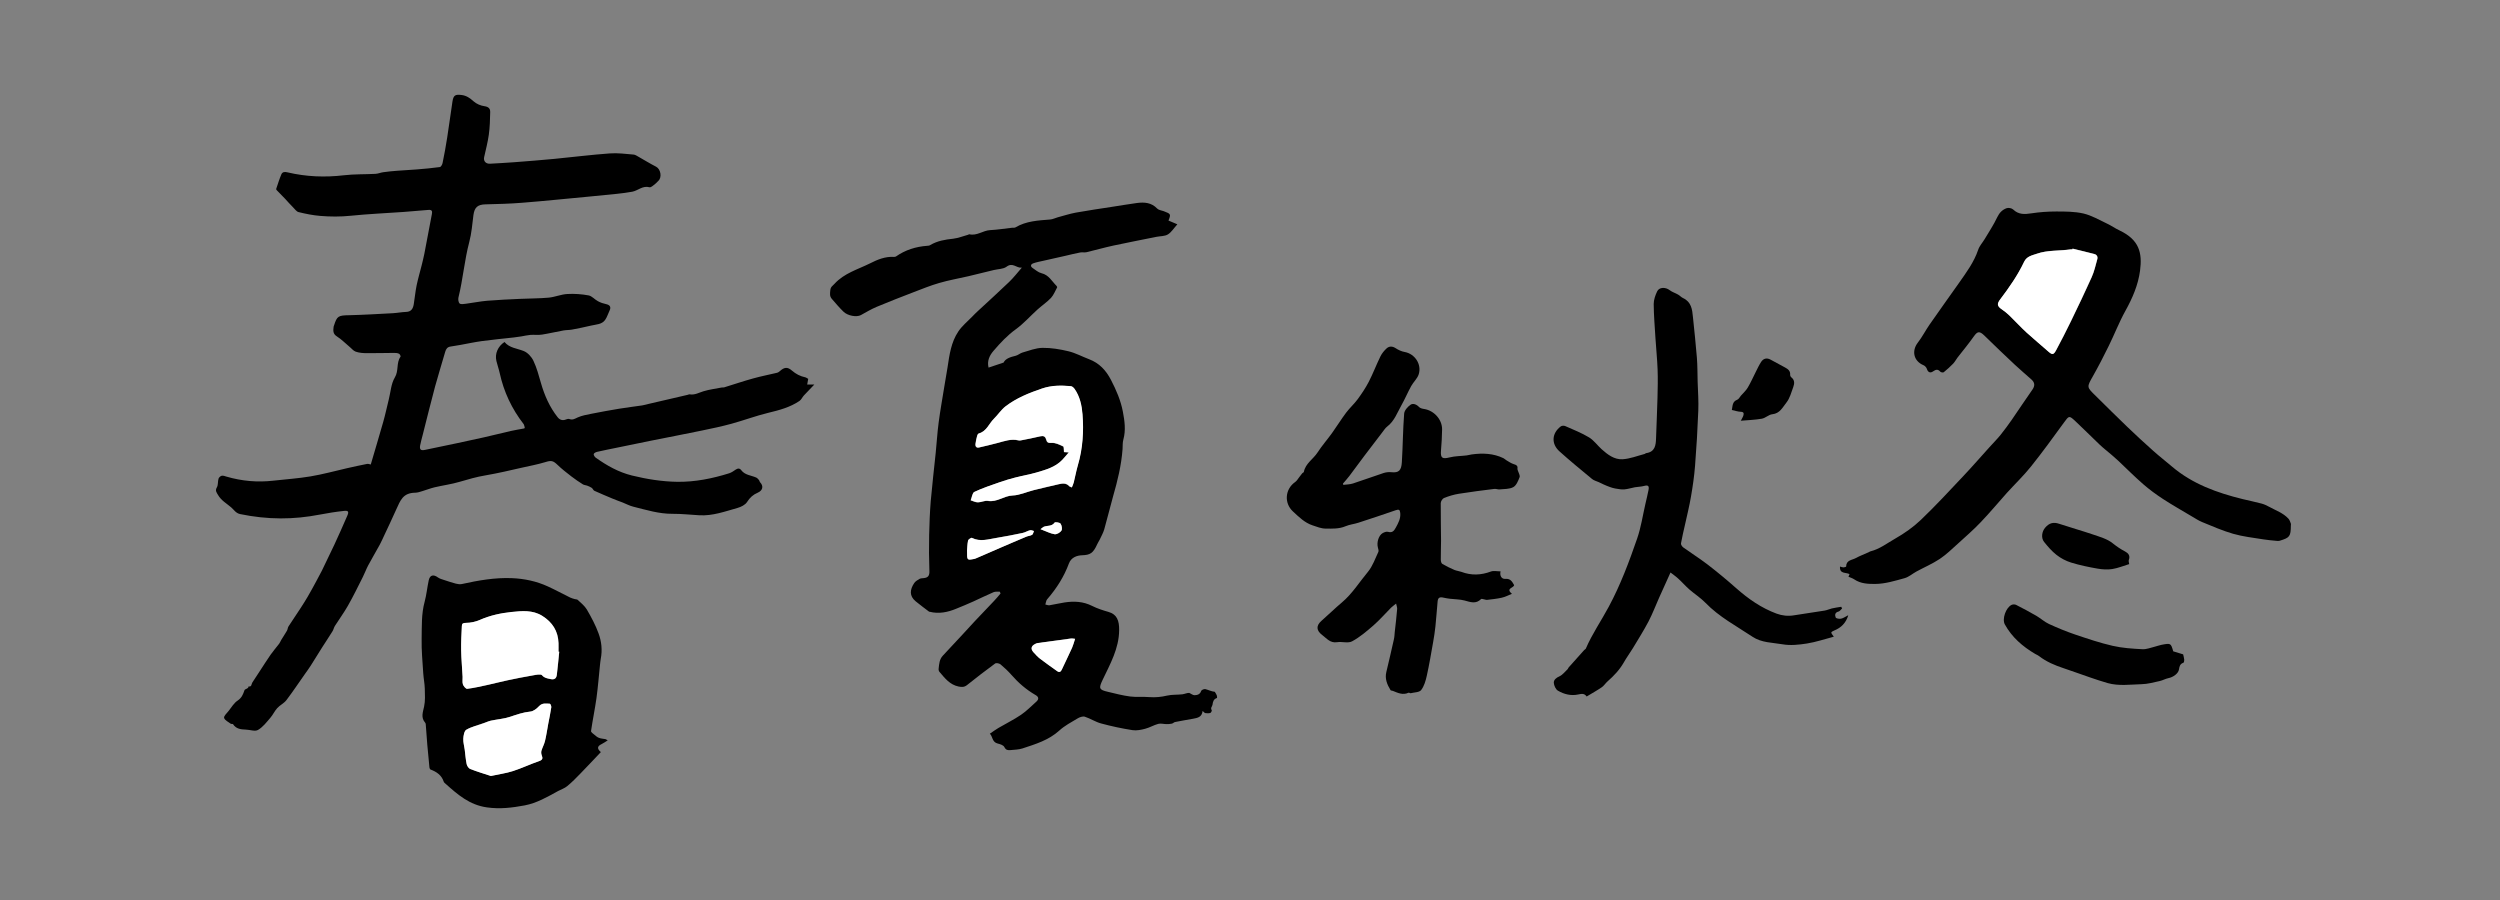 <?xml version="1.0" encoding="UTF-8"?><svg id="a" xmlns="http://www.w3.org/2000/svg" width="500" height="180" viewBox="0 0 500 180"><rect x="0" y="0" width="500" height="180" fill="#808080" stroke="none"/><defs><style>.b{fill:#fff;}</style></defs><path d="m104.96,85.52c-.12-.35-.13-.56-.24-.71-2.36-3.04-3.96-6.44-4.78-10.2-.18-.82-.47-1.6-.66-2.41-.35-1.45.3-2.94,1.62-3.8.99,1.2,2.5,1.27,3.83,1.8.81.32,1.58,1.16,1.96,1.97.67,1.41,1.07,2.95,1.51,4.47.71,2.47,1.73,4.78,3.33,6.81.41.52.99.73,1.67.44.21-.09.5-.16.69-.08.65.24,1.09-.07,1.66-.33.85-.38,1.81-.54,2.74-.73,1.84-.37,3.7-.7,5.55-1.01,1.53-.25,3.06-.43,4.6-.66.46-.07.92-.22,1.37-.32,2.57-.6,5.13-1.19,7.7-1.79.15-.03.3-.13.44-.1,1.01.17,1.84-.35,2.75-.62,1.19-.36,2.43-.51,3.65-.75.15-.02.31.01.45-.02,1.96-.6,3.89-1.26,5.85-1.8,1.58-.44,3.19-.75,4.78-1.13.18-.05.36-.16.51-.3.89-.81,1.53-.93,2.44-.14.81.7,1.66,1.14,2.67,1.35.22.05.41.22.59.31-.07.39-.13.73-.2,1.13h1.43c-.79.84-1.46,1.51-2.1,2.2-.31.35-.51.84-.88,1.09-1.89,1.28-4.06,1.85-6.26,2.38-2.47.6-4.86,1.5-7.3,2.17-1.96.54-3.96.96-5.96,1.37-3.42.71-6.84,1.36-10.28,2.05-2.2.44-4.39.9-6.58,1.35-1.37.28-2.74.55-4.1.86-.25.06-.63.25-.67.45-.03.21.2.56.4.71,2.22,1.57,4.54,2.9,7.25,3.57,2.98.73,5.98,1.21,9.04,1.26,3.58.05,7.03-.65,10.42-1.71.47-.15.9-.47,1.32-.75.43-.26.77-.28,1.09.15.74.98,1.96,1.01,2.96,1.45.22.09.4.31.58.51.1.13.12.35.23.46.71.73.54,1.62-.47,2.06-.93.39-1.59.98-2.15,1.87-.37.58-1.21.99-1.92,1.19-2.5.7-4.97,1.62-7.64,1.46-1.79-.1-3.56-.3-5.35-.29-2.71.02-5.24-.78-7.82-1.42-.75-.18-1.44-.56-2.17-.85-.66-.25-1.32-.48-1.98-.76-1.22-.51-2.45-1.03-3.65-1.57-.22-.1-.32-.44-.53-.59-.29-.2-.61-.32-.94-.45-.26-.1-.6-.1-.83-.25-.78-.5-1.56-1-2.28-1.57-.97-.75-1.94-1.5-2.82-2.35s-1.27-.89-2.44-.52c-1.59.48-3.24.78-4.87,1.15-1.12.25-2.25.52-3.36.76-1.22.25-2.44.53-3.69.73-1.77.29-3.49.79-5.22,1.3-1.62.48-3.33.7-4.98,1.09-.84.2-1.65.53-2.47.77-.46.14-.92.3-1.39.31-2.49.03-2.98,1.54-3.83,3.39-.78,1.74-1.59,3.46-2.4,5.18-.29.61-.55,1.23-.88,1.83-.76,1.39-1.57,2.75-2.32,4.15-.39.74-.67,1.53-1.05,2.28-.98,1.94-1.92,3.89-3,5.78-.78,1.38-1.74,2.67-2.59,4.02-.21.32-.28.73-.47,1.05-.68,1.11-1.41,2.18-2.1,3.27-.77,1.22-1.52,2.44-2.29,3.66-.35.55-.73,1.07-1.11,1.6-1.24,1.76-2.44,3.56-3.74,5.28-.48.63-1.3,1-1.84,1.6-.53.58-.86,1.35-1.38,1.94-.76.88-1.5,1.87-2.47,2.42-.6.35-1.6-.05-2.43-.07-1-.03-1.95-.14-2.56-1.09-.05-.08-.32,0-.43-.07-.48-.37-1.21-.69-1.35-1.18-.1-.36.54-.94.9-1.39.58-.73,1.06-1.58,1.8-2.07.81-.54,1.09-1.23,1.37-2.06.1-.32.78-.26.83-.78.65.13.54-.46.74-.77.44-.7.91-1.39,1.37-2.09.76-1.16,1.5-2.34,2.29-3.48.53-.76,1.15-1.46,1.72-2.21.17-.23.26-.51.41-.75.38-.62.78-1.22,1.14-1.84.15-.26.15-.61.31-.86.81-1.26,1.65-2.49,2.47-3.74.47-.73.93-1.45,1.36-2.19.59-1,1.14-2.03,1.69-3.04.39-.73.79-1.45,1.16-2.19.85-1.74,1.69-3.48,2.51-5.23.88-1.89,1.72-3.8,2.55-5.71.37-.84.25-1.09-.63-1-1.62.17-3.25.43-4.86.74-2.59.5-5.18.77-7.83.76-2.73-.01-5.4-.31-8.08-.86-.88-.18-1.23-.85-1.81-1.35-.91-.78-1.99-1.37-2.63-2.48-.29-.51-.62-.85-.23-1.52.28-.47.16-1.16.33-1.73.07-.24.38-.53.63-.59.29-.07.65.08.96.17,3.08.9,6.21,1.18,9.39.81,2.47-.28,4.94-.44,7.39-.85,2.47-.41,4.89-1.08,7.33-1.64,1.34-.3,2.67-.6,4.02-.86.24-.05.52.08.73.12.83-2.85,1.69-5.67,2.49-8.51.43-1.5.74-3.02,1.12-4.53.37-1.47.45-3.12,1.2-4.36.83-1.36.25-2.94,1.15-4.17.06-.08-.13-.5-.3-.58-.28-.14-.63-.18-.96-.17-1.83,0-3.66.07-5.5.05-.74,0-1.52-.06-2.21-.3-.48-.16-.85-.67-1.28-1.01-.82-.68-1.57-1.46-2.47-2.03-.84-.52-.76-1.19-.67-1.94,0-.09.06-.17.08-.25.61-1.92.86-2.02,3.06-2.06,2.9-.07,5.8-.25,8.69-.4.9-.05,1.79-.23,2.68-.26,1.04-.03,1.38-.69,1.52-1.54.21-1.27.32-2.55.58-3.8.28-1.34.67-2.65,1-3.97.18-.75.38-1.51.53-2.27.52-2.66,1-5.33,1.52-8.01.12-.58-.03-.86-.68-.81-1.67.15-3.33.29-5,.41-3.53.25-7.05.4-10.57.76-2.05.21-4.08.2-6.09.03-1.45-.12-2.9-.41-4.32-.76-.44-.1-.78-.65-1.15-1-.53-.53-1.03-1.09-1.53-1.64-.56-.6-1.15-1.19-1.72-1.77-.06-.06-.1-.17-.08-.24.33-.97.63-1.96,1.03-2.9.22-.51.69-.54,1.23-.4,3.73.88,7.49,1.03,11.3.58,2.07-.24,4.18-.17,6.27-.28.53-.02,1.05-.26,1.59-.33.92-.13,1.84-.22,2.77-.29,1.28-.1,2.57-.16,3.86-.26,1.57-.13,3.13-.26,4.68-.48.22-.03.48-.5.54-.79.35-1.71.67-3.41.93-5.13.38-2.38.68-4.79,1.05-7.18.2-1.28.56-1.47,1.84-1.31.97.12,1.66.61,2.38,1.26.58.52,1.43.88,2.2.98.83.12,1.15.51,1.13,1.18-.03,1.51-.07,3.04-.28,4.54-.21,1.5-.6,2.97-.93,4.46-.18.79.32,1.37,1.19,1.32,1.61-.1,3.24-.17,4.85-.3,2.68-.21,5.36-.41,8.03-.67,3.69-.36,7.36-.82,11.06-1.09,1.57-.12,3.16.1,4.74.23.33.02.67.25.98.43,1.18.67,2.33,1.38,3.54,2,.93.48,1.22,2.15.43,2.85-.24.22-.45.5-.71.68-.32.24-.76.66-1.04.58-1.36-.38-2.29.67-3.44.89-1.03.2-2.07.31-3.11.43-1.84.2-3.7.38-5.55.55-4.45.41-8.89.88-13.34,1.23-2.44.2-4.9.26-7.35.32-1.56.03-2.21.59-2.42,2.13-.23,1.8-.37,3.64-.83,5.38-.97,3.66-1.26,7.45-2.17,11.12-.09.37,0,.99.24,1.2.26.21.82.1,1.24.05,1.42-.18,2.83-.48,4.26-.6,2.21-.18,4.42-.28,6.64-.38,1.89-.09,3.78-.07,5.66-.24,1.26-.12,2.48-.66,3.73-.73,1.42-.08,2.87.02,4.26.28.67.12,1.21.82,1.87,1.16.51.28,1.08.47,1.65.59.76.16,1.01.59.68,1.27-.31.63-.5,1.34-.9,1.89-.65.91-1.75.88-2.72,1.11-1.3.3-2.6.58-3.91.82-.55.1-1.13.07-1.69.17-1.44.26-2.86.6-4.3.83-.76.12-1.56,0-2.33.06-.61.05-1.21.2-1.81.3-.5.08-.99.15-1.5.21-2.13.24-4.27.44-6.41.73-1.44.2-2.87.51-4.31.77-.65.12-1.29.22-1.94.32-.62.09-.9.48-1.06,1.06-.66,2.32-1.39,4.6-2.02,6.92-.86,3.23-1.66,6.46-2.48,9.7-.17.69-.38,1.38-.51,2.09-.15.85.14,1.07.99.89,2.15-.46,4.31-.89,6.46-1.35,1.76-.37,3.53-.75,5.29-1.15,1.79-.4,3.57-.86,5.37-1.27.86-.2,1.74-.33,2.74-.52l.02-.09Z"/><path d="m204.3,53.53c-1.03.1-1.76-1.12-3-.18-.65.48-1.69.45-2.55.66-1.69.41-3.39.84-5.09,1.24-1.95.45-3.92.79-5.83,1.35-1.73.5-3.4,1.18-5.07,1.82-2.49.96-4.98,1.92-7.43,2.95-1.09.46-2.12,1.08-3.16,1.65-.83.45-2.62.16-3.48-.69-.82-.79-1.56-1.68-2.32-2.55-.46-.52-.38-1.05-.31-1.73.07-.71.45-.86.84-1.29,1.95-2.13,4.65-2.87,7.09-4.08,1.46-.74,3.05-1.42,4.8-1.3.14,0,.3-.02.41-.09,1.87-1.31,3.96-1.96,6.23-2.13.21-.01.44-.03.6-.14,1.43-.85,2.98-1.11,4.61-1.28,1.01-.12,1.99-.52,2.98-.79.08-.02.17-.12.24-.1,1.52.37,2.73-.76,4.18-.83,1.45-.07,2.9-.31,4.36-.47.23-.02.52.03.7-.08,2.14-1.27,4.53-1.38,6.91-1.57.52-.03,1.01-.3,1.53-.44,1.21-.32,2.4-.71,3.63-.94,2.41-.44,4.84-.78,7.26-1.16,1.65-.25,3.3-.54,4.95-.76,1.5-.2,2.91-.1,4.07,1.12.29.3.85.35,1.29.51,1.45.55,1.46.59.96,1.88.53.23,1.07.46,1.77.75-.73.81-1.2,1.6-1.89,2.02-.62.38-1.51.33-2.27.48-2.86.58-5.73,1.13-8.57,1.74-1.82.39-3.62.91-5.44,1.34-.4.09-.84-.02-1.24.05-.99.18-1.96.44-2.94.66-1.47.33-2.96.67-4.44,1-.69.16-1.39.28-2.05.52-.52.2-.59.61-.09.94.56.38,1.13.88,1.76,1.03,1.47.35,2.07,1.61,3,2.53.08.08.16.25.12.32-.39.71-.69,1.51-1.22,2.09-.82.86-1.82,1.53-2.71,2.33-1.44,1.3-2.74,2.79-4.3,3.92-1.72,1.24-3.13,2.75-4.48,4.33-.76.88-1.34,1.97-1,3.36.98-.33,1.87-.63,3.01-1.01.36-.78,1.34-1.11,2.42-1.36.48-.12.89-.51,1.37-.65,1.32-.37,2.66-.92,4-.93,1.74-.02,3.51.28,5.22.69,1.41.35,2.71,1.06,4.08,1.58,2.05.77,3.4,2.24,4.39,4.15,1.05,2.03,1.95,4.1,2.37,6.33.35,1.83.62,3.71.1,5.59-.17.61-.12,1.28-.16,1.92-.24,3.23-1,6.34-1.89,9.42-.62,2.19-1.14,4.42-1.77,6.61-.21.73-.6,1.39-.92,2.09-.14.3-.35.56-.47.86-.84,1.87-1.45,2.18-3.03,2.24-1,.03-2.19.4-2.65,1.65-.97,2.62-2.43,4.93-4.25,7.04-.09.12-.2.23-.25.37-.09.25-.14.53-.21.79.28.06.58.2.84.15,1-.16,1.99-.41,3-.56,1.89-.29,3.73-.21,5.51.69,1.03.52,2.15.88,3.27,1.2,1.69.48,2.17,1.73,2.14,3.66-.03,3.65-1.8,6.77-3.31,9.94-.79,1.67-.74,1.97,1.05,2.38,1.49.35,2.97.75,4.47.94,1.27.16,2.56.01,3.84.12,1.21.09,2.35-.02,3.53-.3.99-.23,2.04-.14,3.06-.26.51-.07.98-.31,1.39-.28.36.16.71.47,1.06.46.54-.02,1.09-.15,1.31-.85.06-.2.59-.43.84-.37.62.16,1.2.47,1.89.54.14.23.29.45.39.69.07.17.09.53.05.54-.68.23-.81.7-.9,1.36-.05.35-.47.62-.15,1.09.06.09-.14.51-.29.55-.31.09-.67.08-.99.03-.16-.02-.3-.22-.55-.43-.14,1.28-1.05,1.39-1.92,1.56-1.2.22-2.41.41-3.61.66-.22.05-.4.28-.63.32-.35.08-.7.09-1.06.09-.55,0-1.13-.18-1.64-.05-.9.24-1.72.75-2.62.98-.82.22-1.72.4-2.53.28-2.12-.33-4.23-.78-6.29-1.34-1.13-.3-2.14-.99-3.26-1.35-.41-.13-1.05.1-1.47.36-1.24.74-2.56,1.44-3.62,2.4-2.13,1.94-4.77,2.73-7.39,3.59-.75.24-1.59.25-2.4.33-.51.05-.91,0-1.21-.61-.18-.37-.84-.59-1.32-.7-1.16-.28-1-1.44-1.58-1.97.65-.44,1.16-.83,1.72-1.15,1.51-.89,3.09-1.66,4.53-2.64,1.11-.75,2.05-1.74,3.06-2.63.55-.5.45-.96-.15-1.3-1.85-1.07-3.44-2.43-4.84-4.04-.67-.76-1.41-1.46-2.19-2.11-.25-.21-.86-.32-1.07-.17-1.91,1.39-3.78,2.85-5.63,4.32-.54.43-1.04.41-1.67.29-1.77-.36-2.77-1.69-3.84-2.94-.14-.16-.2-.45-.16-.67.1-.91.15-1.84.84-2.57,1.34-1.41,2.65-2.82,3.96-4.25.82-.88,1.61-1.77,2.43-2.64,1.27-1.35,2.56-2.68,3.83-4.03.46-.48.89-1,1.32-1.51-.05-.12-.1-.24-.15-.36-.41.02-.88-.06-1.23.09-1.36.58-2.68,1.24-4.03,1.85-1.14.52-2.32,1-3.47,1.47-1.62.68-3.46,1.08-5.3.6h-.09c-.9-.69-1.83-1.36-2.71-2.09-1.32-1.09-1.14-2.37-.29-3.64.24-.36.66-.61,1.04-.83.24-.14.58-.14.88-.17.89-.09,1.16-.52,1.12-1.44-.09-2.38-.1-4.78-.05-7.17.05-2.27.14-4.55.32-6.81.28-3.21.66-6.42.99-9.62.21-2.03.32-4.06.59-6.07.31-2.4.75-4.78,1.13-7.17.21-1.29.45-2.58.65-3.87.37-2.49.71-5.01,2.14-7.15.74-1.12,1.83-2,2.78-2.98.39-.4.79-.81,1.21-1.19,2.06-1.91,4.15-3.8,6.18-5.75.89-.85,1.65-1.84,2.58-2.91l-.1.05Zm9.44,36.95c-.5.58-.89,1.05-1.3,1.5-1.42,1.49-3.33,1.99-5.2,2.55-1.39.41-2.85.66-4.26,1.01-1.03.26-2.05.58-3.05.92-1.71.6-3.44,1.16-5.08,1.94-.41.2-.5,1.11-.74,1.68.47.15.96.41,1.43.41.68,0,1.38-.4,2.02-.29,1.81.31,3.18-1.01,4.92-1.08,1.42-.06,2.81-.73,4.23-1.07,1.67-.41,3.35-.81,5.03-1.19.74-.17,1.47-.26,2.07.39.1.12.3.15.53.26.15-.39.31-.7.39-1.04.28-1.13.48-2.27.81-3.39.99-3.34,1.2-6.75.93-10.2-.14-1.79-.52-3.55-1.58-5.07-.17-.24-.46-.53-.73-.55-1.96-.18-3.86-.18-5.8.47-2.59.89-5.1,1.9-7.28,3.56-.89.68-1.51,1.67-2.32,2.47-1,.98-1.46,2.52-3.02,2.95-.14.03-.29.25-.32.4-.15.58-.3,1.16-.36,1.75-.03.44.2.78.71.66,1.24-.29,2.49-.58,3.73-.91,1.37-.37,2.72-.88,4.18-.51.14.03.3.02.45,0,1.29-.26,2.59-.5,3.87-.81.67-.16,1.03,0,1.21.66.16.58.41.69,1.09.65.76-.05,1.58.36,2.3.7.18.09.12.71.17,1.14.25.01.54.03.93.06v-.03Zm1.28,37.28c-.37-.03-.58-.09-.77-.07-2.26.3-4.52.61-6.77.92-.17.02-.33.13-.5.21-.75.39-.86.97-.3,1.6.41.46.84.94,1.34,1.32,1.13.86,2.29,1.68,3.46,2.51.45.32.71.05.9-.36.68-1.45,1.38-2.89,2.04-4.34.25-.55.39-1.15.61-1.8h0Zm-21.61-17.54c-.02,1.74.03,1.81,1.12,1.61.21-.03.41-.07.61-.15,1.67-.71,3.33-1.44,5-2.17,1.71-.74,3.41-1.47,5.13-2.19.38-.16.83-.17,1.16-.38.2-.13.24-.5.36-.75-.25-.06-.54-.22-.77-.16-.52.13-.99.45-1.51.55-1.72.36-3.43.7-5.16.98-1.65.26-3.3.86-4.97,0-.14-.07-.73.31-.77.54-.16.78-.16,1.6-.21,2.11h.01Zm14.69-4.39c1.08.41,1.94.86,2.82,1.01.43.07,1.12-.33,1.37-.73.21-.32.07-1.05-.18-1.39-.17-.25-1.08-.37-1.19-.21-.58.83-1.51.53-2.21.86-.13.06-.23.17-.62.46h.01Z"/><path d="m369.7,115.33c.05-.12.13-.31.21-.5-.73-.41-2.02.02-1.91-1.52.29.08.5.17.71.17.18,0,.52-.12.52-.17,0-1.31,1.18-1.28,1.92-1.69.84-.46,1.74-.79,2.62-1.19.1-.05.21-.14.32-.16,1.85-.46,3.35-1.64,4.95-2.55,1.83-1.04,3.61-2.29,5.13-3.74,2.94-2.81,5.7-5.8,8.49-8.76,1.79-1.89,3.49-3.86,5.23-5.78.74-.82,1.52-1.6,2.21-2.45.78-.97,1.52-1.98,2.24-3.01,1.39-2.02,2.74-4.06,4.15-6.07.52-.75.48-1.39-.18-1.99-1.12-1-2.26-1.96-3.35-2.98-2.05-1.92-4.08-3.86-6.08-5.82-.98-.94-1.38-.89-2.13.18-1.01,1.44-2.15,2.8-3.23,4.19-.31.4-.54.88-.89,1.24-.59.61-1.23,1.19-1.89,1.72-.13.1-.58.02-.69-.12-.47-.54-.9-.43-1.41-.07-.59.43-1.05.2-1.26-.46-.09-.3-.38-.63-.67-.75-1.98-.82-2.45-2.86-1.12-4.56.86-1.11,1.5-2.38,2.3-3.54,1.96-2.82,3.97-5.61,5.95-8.42,1.45-2.07,2.96-4.1,3.79-6.56.25-.77.86-1.42,1.29-2.13.86-1.45,1.82-2.88,2.53-4.4.43-.9,1.03-1.5,1.87-1.8.37-.14,1.04,0,1.31.26,1.08,1.04,2.28.98,3.63.77,1.64-.25,3.32-.37,4.98-.37,1.82,0,3.69,0,5.44.4,1.65.39,3.18,1.29,4.72,2.02.86.4,1.65.97,2.51,1.37,3.93,1.87,4.57,4.45,4.1,8.04-.38,2.88-1.52,5.5-2.93,8.04-1.26,2.27-2.19,4.7-3.34,7.03-1,2.04-2.04,4.06-3.16,6.04-1.24,2.2-1.28,2.15.58,3.96,2.07,2.03,4.11,4.09,6.21,6.09,1.74,1.67,3.51,3.31,5.31,4.91,1.2,1.07,2.48,2.06,3.71,3.11,4.1,3.49,9.01,5.25,14.14,6.51,1.24.31,2.51.55,3.76.89.54.14,1.06.39,1.56.66,1.32.73,2.79,1.22,3.84,2.37.24.26.35.65.48.98.05.1,0,.24,0,.36-.02,2.21-.2,2.45-2.26,3.08-.2.06-.41.03-.62.01-.89-.09-1.77-.15-2.65-.3-2.02-.33-4.07-.55-6.01-1.11-2.13-.61-4.18-1.52-6.24-2.36-.68-.28-1.3-.7-1.94-1.07-1.95-1.16-3.92-2.28-5.82-3.51-1.39-.91-2.75-1.9-4.01-3-1.71-1.49-3.31-3.1-4.95-4.65-.41-.39-.84-.76-1.27-1.13-.83-.71-1.71-1.39-2.5-2.14-1.6-1.52-3.15-3.1-4.77-4.61-1.32-1.24-1.31-1.18-2.35.24-2.15,2.95-4.29,5.91-6.57,8.76-1.49,1.87-3.24,3.53-4.84,5.3-1.76,1.96-3.44,4-5.27,5.9-1.44,1.51-3.02,2.88-4.57,4.29-1.16,1.05-2.29,2.15-3.58,3.01-1.46.97-3.1,1.67-4.65,2.51-.81.44-1.54,1.11-2.4,1.34-1.92.53-3.89,1.14-5.85,1.15-1.35.01-2.91-.03-4.19-.91-.37-.25-.83-.38-1.19-.54h.03Zm44.83-65.6s-.02.08-.02.13c-.12,0-.24-.01-.36,0-2.26.33-4.59.1-6.77.88-.96.33-2.02.5-2.53,1.61-1.28,2.71-3,5.15-4.79,7.52-.66.86-.6,1.36.3,1.96.56.38,1.09.81,1.58,1.28,1.15,1.12,2.24,2.3,3.41,3.39,1.41,1.29,2.89,2.5,4.32,3.77.79.7,1.05.73,1.57-.22,1.03-1.9,2-3.83,2.95-5.77,1.43-2.95,2.86-5.9,4.18-8.88.51-1.13.76-2.36,1.11-3.56.14-.51-.09-.92-.59-1.05-1.43-.38-2.88-.71-4.32-1.07l-.02.02Z"/><path d="m279.27,120.68c-.47.38-.79.6-1.06.86-1.18,1.18-2.27,2.45-3.53,3.55-1.34,1.16-2.72,2.35-4.27,3.18-.79.43-2,.01-3,.17-1.36.21-2.04-.73-2.94-1.41-1.23-.92-1.3-1.89-.15-2.89,1.37-1.19,2.66-2.48,4.06-3.65,2.09-1.76,3.5-4.08,5.22-6.14.93-1.13,1.43-2.62,2.07-3.97.1-.22-.01-.58-.09-.86-.28-1.01.14-2.42.94-2.89.32-.18.77-.36,1.09-.26.85.24,1.2-.2,1.54-.83.5-.92,1.01-1.81.9-2.94-.07-.69-.28-.77-.92-.55-2.47.86-4.95,1.68-7.44,2.49-.85.28-1.77.36-2.59.71-1.29.55-2.65.48-3.97.47-.88,0-1.76-.36-2.62-.65-1.58-.52-2.72-1.67-3.91-2.77-1.82-1.67-1.6-4.46.41-5.88.35-.24.58-.65.84-.99.21-.25.38-.52.59-.76.09-.12.31-.17.33-.29.33-1.71,1.88-2.55,2.73-3.87.88-1.36,1.96-2.58,2.9-3.89.97-1.35,1.84-2.77,2.83-4.09.69-.92,1.58-1.71,2.27-2.64.83-1.13,1.62-2.3,2.26-3.54.85-1.65,1.5-3.39,2.32-5.06.29-.6.75-1.16,1.24-1.61.52-.47,1.14-.47,1.8-.05.54.36,1.19.66,1.83.77,2.04.37,3.43,2.49,2.79,4.47-.28.86-1.06,1.54-1.51,2.36-.7,1.27-1.26,2.62-1.97,3.87-.83,1.47-1.39,3.12-2.82,4.21-.41.31-.69.81-1.03,1.22-1.16,1.52-2.33,3.03-3.48,4.56-1.03,1.37-2.03,2.75-3.06,4.11-.4.53-.85,1.01-1.28,1.52.02.08.05.17.07.25.65-.08,1.32-.08,1.94-.28,2.05-.66,4.07-1.42,6.12-2.09.5-.16,1.06-.22,1.58-.16,1.46.15,1.97-.35,2.07-2,.2-3.24.21-6.49.46-9.72.05-.65.71-1.38,1.3-1.79.48-.32,1.19-.06,1.68.47.23.24.68.35,1.05.4,1.97.32,3.58,2.11,3.56,4.08-.02,1.41-.1,2.81-.22,4.21-.13,1.52.25,1.76,1.71,1.39,1.11-.28,2.28-.26,3.42-.4.35-.05.69-.15,1.04-.2,2.17-.29,4.31-.22,6.33.76.21.1.37.29.56.4.5.29.97.63,1.5.79.51.15.82.3.73.9-.02.14.06.29.1.43.13.43.46.94.33,1.28-.29.74-.65,1.66-1.27,1.99-.77.41-1.81.36-2.74.45-.33.03-.7-.14-1.04-.1-2.36.3-4.74.59-7.09.97-1.01.16-2.03.47-2.98.85-.31.13-.65.67-.65,1.03-.02,2.51.05,5.01.06,7.52,0,1.26-.06,2.51-.05,3.77,0,.3.1.75.31.86.77.46,1.6.85,2.43,1.21.44.18.93.22,1.38.38,1.98.75,3.93.67,5.91-.07.54-.2,1.21-.03,1.92-.03-.22.98.29,1.56.94,1.5,1.05-.09,1.37.54,1.77,1.24-.02.59-1.79.62-.43,1.75-.71.29-1.36.63-2.04.78-.96.22-1.95.31-2.93.43-.22.02-.45-.08-.68-.12-.17-.02-.43-.13-.51-.05-1.04,1.06-2.13.62-3.32.3-.93-.25-1.95-.23-2.93-.35-.41-.05-.83-.12-1.23-.21-.82-.2-1.16-.02-1.23.77-.16,1.67-.26,3.34-.44,5-.1,1.04-.28,2.06-.45,3.09-.4,2.25-.77,4.5-1.27,6.74-.22,1-.53,2.09-1.13,2.87-.36.47-1.37.45-2.09.63-.13.03-.32-.15-.43-.1-1.13.53-2.12.05-3.13-.36-.15-.06-.4-.05-.47-.15-.69-1.12-1.18-2.29-.84-3.65.52-2.15,1.01-4.31,1.5-6.48.12-.5.13-1,.18-1.51.17-1.53.36-3.06.48-4.61.02-.3-.12-.62-.23-1.14h0Z"/><path d="m369.65,123.08c-.48,1.53-1.43,2.47-2.8,3.02-.23.09-.59.28-.59.4,0,.23.25.45.5.84-1.75.46-3.54,1.07-5.36,1.36-1.6.25-3.31.44-4.89.16-2.03-.35-4.21-.3-6.01-1.51-3.21-2.14-6.67-3.96-9.41-6.79-.97-1-2.18-1.76-3.23-2.68-.78-.69-1.47-1.49-2.25-2.19-.5-.46-1.07-.84-1.51-1.19-.83,1.82-1.56,3.43-2.28,5.05-.7,1.58-1.32,3.21-2.12,4.75-.96,1.82-2.06,3.57-3.12,5.33-.59.97-1.27,1.88-1.82,2.86-.84,1.47-1.97,2.66-3.23,3.77-.43.37-.73.89-1.19,1.2-.96.66-1.97,1.21-3.01,1.84-.46-.67-1-.55-1.72-.4-1.41.3-2.82-.05-4.03-.77-.45-.26-.78-1.03-.82-1.57-.02-.6.48-1.01,1.14-1.3.63-.29,1.11-.94,1.65-1.45.08-.08.09-.23.17-.31,1.04-1.16,2.07-2.33,3.12-3.49.1-.12.28-.17.33-.3,1.26-2.93,3.08-5.55,4.57-8.34,2.36-4.38,4.08-9,5.69-13.66.78-2.25,1.12-4.64,1.66-6.97.21-.91.43-1.81.61-2.72.17-.85-.08-1.05-.89-.83-.59.16-1.22.16-1.82.26-.71.13-1.42.37-2.14.43-.6.05-1.21-.09-1.81-.18-.36-.06-.7-.17-1.04-.29-.43-.15-.85-.33-1.28-.52-.32-.14-.65-.31-.97-.46-.46-.21-.99-.33-1.36-.65-2.19-1.81-4.39-3.61-6.5-5.51-1.69-1.52-1.53-3.65.28-5,.21-.15.65-.16.89-.05,1.61.71,3.26,1.36,4.77,2.27.94.58,1.64,1.57,2.48,2.34,1.2,1.08,2.55,2.11,4.18,2.02,1.49-.08,2.95-.67,4.41-1.05.12-.02.21-.16.31-.17,1.79-.24,1.96-1.56,2-2.97.09-2.71.22-5.4.29-8.11.05-1.89.09-3.78.02-5.66-.08-2.1-.3-4.18-.43-6.27-.14-2.27-.33-4.54-.35-6.81,0-.85.32-1.75.69-2.53.41-.88,1.68-.89,2.51-.24.5.38,1.13.56,1.68.88.36.2.63.54,1,.7,1.65.77,1.83,2.27,1.97,3.81.27,2.71.58,5.42.79,8.13.13,1.6.1,3.21.15,4.83.06,1.91.21,3.84.13,5.75-.14,3.68-.36,7.36-.65,11.04-.16,2.05-.46,4.1-.81,6.13-.32,1.88-.78,3.73-1.19,5.59-.28,1.26-.59,2.5-.81,3.77-.05.25.23.66.47.83,1.6,1.15,3.27,2.2,4.84,3.4,1.96,1.51,3.87,3.09,5.73,4.74,2.42,2.14,5.03,3.96,8.08,5.09,1.12.41,2.3.54,3.51.33,2.03-.33,4.07-.61,6.09-.94.5-.08.97-.31,1.45-.43.62-.14,1.24-.23,1.88-.33.06.12.12.22.17.33-.24.22-.45.56-.73.63-.74.18-.73.74-.55,1.18.08.2.71.31,1.06.24.46-.09.89-.4,1.39-.66h-.02Z"/><path d="m121.54,148.07c-.4.25-.79.54-1.22.75-.76.37-1.05.82-.15,1.6-1.39,1.46-2.72,2.89-4.07,4.27-.85.88-1.71,1.76-2.65,2.53-.51.43-1.2.65-1.8.97-2.15,1.18-4.31,2.44-6.72,2.89-2.47.46-4.92.77-7.52.4-3.51-.48-5.88-2.57-8.31-4.74-.14-.12-.3-.25-.35-.4-.43-1.31-1.43-1.98-2.65-2.44-.1-.05-.2-.26-.21-.4-.15-1.51-.3-3.03-.43-4.55-.12-1.37-.2-2.74-.31-4.11,0-.12-.06-.24-.13-.32-.88-1.03-.44-2.07-.2-3.2.25-1.15.17-2.37.14-3.57-.03-1.04-.24-2.06-.31-3.09-.14-2.3-.37-4.6-.32-6.9.05-2.47-.07-4.97.6-7.41.38-1.41.51-2.88.82-4.3.24-1.06.94-1.22,1.84-.56.35.25.81.37,1.23.51.78.26,1.57.52,2.36.73.38.09.81.16,1.18.08,3.31-.73,6.64-1.32,10.02-1.18,2.48.1,4.92.61,7.2,1.66,1.51.69,2.97,1.49,4.46,2.22.29.14.61.22.92.31.2.06.46.03.59.16.65.62,1.39,1.19,1.83,1.94.89,1.53,1.74,3.12,2.34,4.78.59,1.6.77,3.32.44,5.03-.07.38-.1.77-.15,1.16-.23,2.24-.41,4.48-.71,6.71-.31,2.21-.77,4.4-1.09,6.61-.03.23.45.56.73.79.26.23.55.46.88.58.4.15.85.17,1.29.25.14.07.28.14.41.22h.01Zm-9.7-17.71s-.08,0-.13-.01c0-.56.01-1.14,0-1.71-.08-2.41-1.22-4.17-3.23-5.44-1.94-1.22-4.1-1-6.15-.79-2.17.22-4.34.69-6.38,1.6-.84.37-1.82.56-2.74.58-.56,0-.81.12-.83.59-.08,1.62-.16,3.26-.14,4.89.03,1.77.2,3.55.29,5.31.02.51-.09,1.05.06,1.51.13.37.6.91.85.89,1.38-.18,2.75-.5,4.12-.79,1.32-.29,2.64-.65,3.97-.92,1.68-.36,3.36-.69,5.06-.98.61-.1,1.57-.32,1.82-.03.5.58.98.6,1.61.75.91.22,1.27-.12,1.36-.9.18-1.51.31-3.02.47-4.53h-.02Zm-13.7,24.83c1.67-.36,3.1-.55,4.45-.99,1.77-.58,3.47-1.39,5.23-1.99.76-.25.75-.59.52-1.19-.1-.28-.13-.63-.05-.9.2-.66.55-1.27.71-1.94.28-1.15.44-2.34.66-3.5.21-1.08.44-2.15.6-3.25.03-.23-.18-.7-.29-.7-.74,0-1.5-.22-2.15.48-.46.5-1.13,1.04-1.75,1.09-1.43.14-2.72.6-4.06,1.05-1.22.41-2.56.5-3.84.77-.51.12-.99.35-1.49.52-1.15.41-2.37.69-3.41,1.29-.41.24-.56,1.16-.61,1.79-.05.71.18,1.44.28,2.17.13.97.2,1.96.39,2.91.08.37.39.85.71.98,1.39.54,2.83.97,4.1,1.39h-.01Z"/><path d="m434.63,130.26c.74.22,1.38.41,2,.61.08.4.2.75.22,1.09.01.2-.06.55-.17.59-.66.22-.79.7-.88,1.31-.1.82-1.16,1.59-2.13,1.77-.59.12-1.14.45-1.73.58-1.21.26-2.43.61-3.65.63-2.25.06-4.53.4-6.75-.22-1.23-.35-2.44-.76-3.66-1.18-1.73-.59-3.43-1.22-5.17-1.8-1.75-.58-3.42-1.28-4.9-2.42-.23-.18-.52-.29-.78-.44-2.5-1.47-4.64-3.32-6.06-5.89-.6-1.08.2-3.36,1.34-3.91.25-.13.68-.13.92,0,1.38.7,2.75,1.44,4.1,2.22.84.5,1.59,1.19,2.47,1.6,1.71.78,3.46,1.51,5.24,2.11,2.47.83,4.94,1.67,7.47,2.25,1.95.45,3.97.58,5.97.68.82.05,1.67-.31,2.5-.51.44-.1.86-.28,1.3-.36,1.88-.36,1.88-.35,2.35,1.24h.01Z"/><path d="m425.84,112.82c-1.15.35-2.25.81-3.39.99-.94.15-1.96.08-2.91-.08-1.79-.31-3.57-.68-5.3-1.21-1.05-.32-2.1-.88-2.96-1.56-.93-.73-1.73-1.66-2.47-2.59-.62-.78-.45-2.05.22-2.83.82-.97,1.68-1.16,2.78-.79,2.29.76,4.63,1.41,6.91,2.19,1.3.45,2.71.84,3.76,1.67.82.65,1.62,1.21,2.53,1.68.61.32,1.09.82.76,1.68-.09.24.03.58.07.86h0Z"/><path d="m348.15,84.18c.25-.52.46-.81.54-1.13.1-.39.05-.67-.52-.69-.58-.02-1.15-.22-1.8-.36.17-.81.06-1.66,1.07-2.05.31-.12.51-.54.75-.82.47-.54,1.03-1.03,1.38-1.64.61-1.03,1.08-2.12,1.62-3.18.33-.66.65-1.34,1.05-1.95.46-.68,1.11-.85,1.88-.43.96.54,1.94,1.04,2.9,1.57.56.31,1.07.66,1.01,1.44-.01.17.1.43.24.53.71.55.63,1.26.38,1.95-.39,1.06-.69,2.25-1.37,3.1-.74.92-1.3,2.18-2.82,2.33-.71.07-1.36.76-2.09.89-1.35.24-2.74.28-4.25.41v.02Z"/><path class="b" d="m213.74,90.47c-.39-.02-.69-.03-.93-.06-.06-.44.01-1.05-.17-1.14-.73-.35-1.56-.76-2.3-.7-.68.05-.94-.08-1.09-.65-.17-.65-.54-.82-1.21-.66-1.28.32-2.58.55-3.87.81-.15.03-.31.05-.45,0-1.46-.37-2.81.15-4.18.51-1.23.33-2.48.62-3.73.91-.52.12-.75-.23-.71-.66.06-.59.21-1.18.36-1.75.05-.16.18-.37.32-.4,1.56-.43,2.02-1.97,3.02-2.95.81-.79,1.44-1.79,2.32-2.47,2.18-1.67,4.68-2.68,7.28-3.56,1.94-.66,3.84-.66,5.8-.47.26.02.55.31.73.55,1.06,1.52,1.44,3.3,1.58,5.07.26,3.43.06,6.86-.93,10.2-.32,1.11-.53,2.26-.81,3.39-.08.33-.24.66-.39,1.04-.23-.12-.43-.15-.53-.26-.6-.66-1.34-.56-2.07-.39-1.68.38-3.36.77-5.03,1.19-1.42.36-2.81,1.03-4.23,1.07-1.74.07-3.11,1.39-4.92,1.08-.63-.1-1.35.29-2.02.29-.47,0-.96-.26-1.43-.41.24-.58.32-1.49.74-1.68,1.64-.77,3.36-1.34,5.08-1.94,1-.35,2.03-.66,3.05-.92,1.42-.37,2.86-.61,4.26-1.01,1.87-.55,3.78-1.06,5.2-2.55.43-.45.81-.92,1.3-1.5v.03Z"/><path class="b" d="m215.02,127.76c-.22.66-.37,1.24-.61,1.8-.66,1.46-1.36,2.9-2.04,4.34-.18.4-.45.67-.9.36-1.16-.83-2.33-1.64-3.46-2.51-.5-.38-.91-.86-1.34-1.32-.56-.62-.45-1.21.3-1.6.16-.08.32-.18.5-.21,2.26-.32,4.52-.62,6.77-.92.2-.02.4.03.77.07h0Z"/><path class="b" d="m193.4,110.23c.05-.52.05-1.32.21-2.11.05-.23.63-.61.77-.54,1.67.85,3.32.25,4.97,0,1.73-.28,3.46-.62,5.16-.98.52-.1.99-.43,1.51-.55.23-.06.52.1.77.16-.12.25-.16.62-.36.75-.33.21-.78.22-1.16.38-1.72.71-3.42,1.46-5.13,2.19-1.67.71-3.33,1.45-5,2.17-.2.08-.4.12-.61.15-1.09.2-1.14.14-1.12-1.61h-.01Z"/><path class="b" d="m208.09,105.84c.39-.29.5-.39.62-.46.7-.33,1.64-.03,2.21-.86.1-.15,1.01-.03,1.19.21.25.36.38,1.08.18,1.39-.25.39-.94.79-1.37.73-.9-.15-1.74-.61-2.82-1.01h-.01Z"/><path class="b" d="m414.53,49.74c1.44.36,2.89.69,4.32,1.07.51.14.74.54.59,1.05-.33,1.2-.6,2.43-1.11,3.56-1.34,2.98-2.75,5.93-4.18,8.88-.94,1.95-1.94,3.87-2.95,5.77-.51.94-.76.93-1.57.22-1.43-1.27-2.91-2.48-4.32-3.77-1.18-1.08-2.26-2.28-3.41-3.39-.48-.47-1.03-.9-1.58-1.28-.9-.6-.96-1.09-.3-1.96,1.8-2.37,3.51-4.82,4.79-7.52.53-1.12,1.59-1.28,2.53-1.61,2.19-.77,4.53-.54,6.77-.88.12-.02.24,0,.36,0,0-.05.02-.08.02-.13l.02-.02Z"/><path class="b" d="m111.84,130.36c-.15,1.51-.29,3.02-.47,4.53-.09.78-.45,1.12-1.36.9-.62-.15-1.12-.18-1.61-.75-.25-.3-1.2-.08-1.82.03-1.69.29-3.38.62-5.06.98-1.32.28-2.64.63-3.97.92-1.37.3-2.73.62-4.12.79-.25.03-.73-.52-.85-.89-.15-.46-.03-1-.06-1.51-.09-1.77-.26-3.54-.29-5.31-.03-1.62.06-3.26.14-4.89.02-.47.26-.58.83-.59.92,0,1.9-.21,2.74-.58,2.05-.91,4.22-1.37,6.38-1.6,2.05-.21,4.23-.43,6.15.79,2.02,1.27,3.15,3.04,3.23,5.44.02.56,0,1.14,0,1.71.05,0,.08,0,.13.01h.02Z"/><path class="b" d="m98.14,155.19c-1.27-.41-2.71-.85-4.1-1.39-.32-.13-.63-.61-.71-.98-.21-.96-.26-1.95-.39-2.91-.09-.73-.32-1.45-.28-2.17.03-.62.18-1.56.61-1.79,1.04-.6,2.27-.88,3.41-1.29.5-.17.98-.4,1.49-.52,1.28-.28,2.6-.36,3.84-.77,1.34-.45,2.63-.91,4.06-1.05.62-.06,1.29-.6,1.75-1.09.66-.7,1.42-.5,2.15-.48.1,0,.32.47.29.7-.16,1.08-.39,2.17-.6,3.25-.22,1.16-.38,2.35-.66,3.5-.16.67-.51,1.28-.71,1.94-.08.28-.06.63.05.9.23.6.24.92-.52,1.19-1.76.6-3.46,1.42-5.23,1.99-1.35.44-2.78.62-4.45.99h.01Z"/></svg>